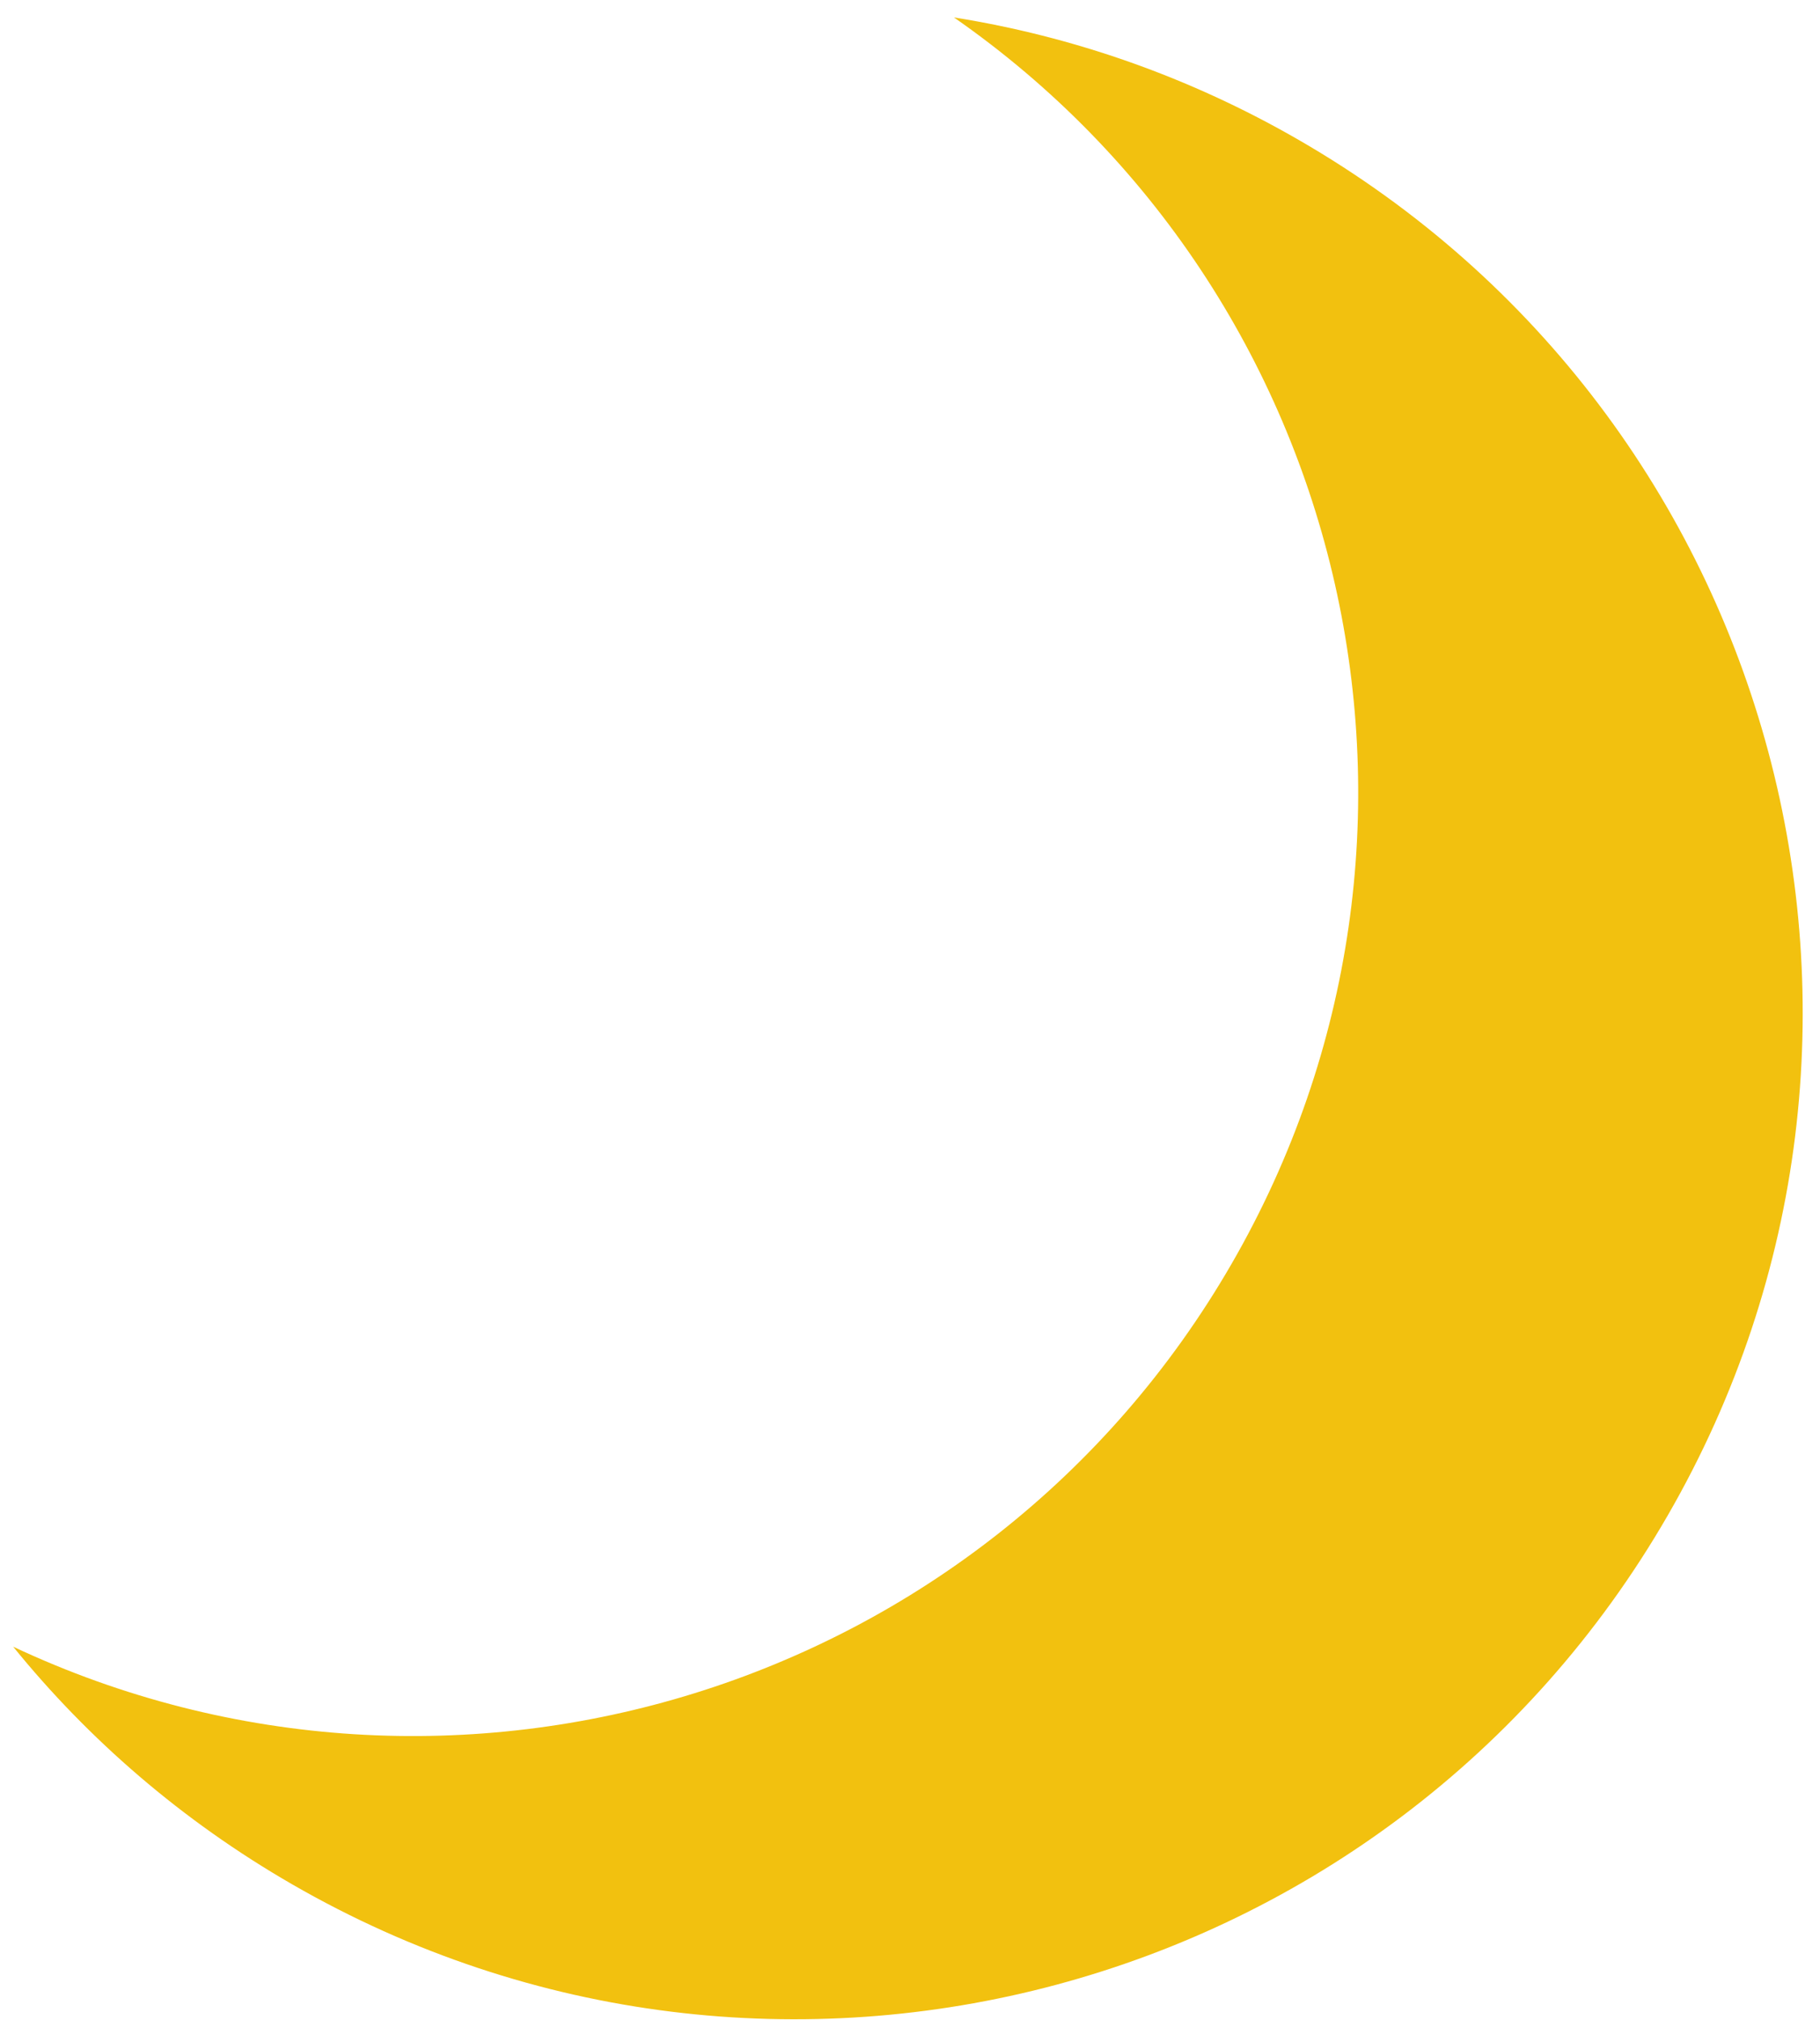 <?xml version="1.0" encoding="UTF-8"?> <svg xmlns="http://www.w3.org/2000/svg" width="91" height="101" viewBox="0 0 91 101" fill="none"> <path fill-rule="evenodd" clip-rule="evenodd" d="M14.597 94.219C38.681 108.124 69.476 99.873 83.381 75.789C97.286 51.705 89.034 20.91 64.95 7.005C59.456 3.832 53.611 1.813 47.698 0.872C67.626 14.734 73.936 41.795 61.578 63.2C49.219 84.606 22.627 92.671 0.658 82.343C4.43 86.994 9.101 91.046 14.597 94.219Z" fill="#F2C10F"></path> </svg> 